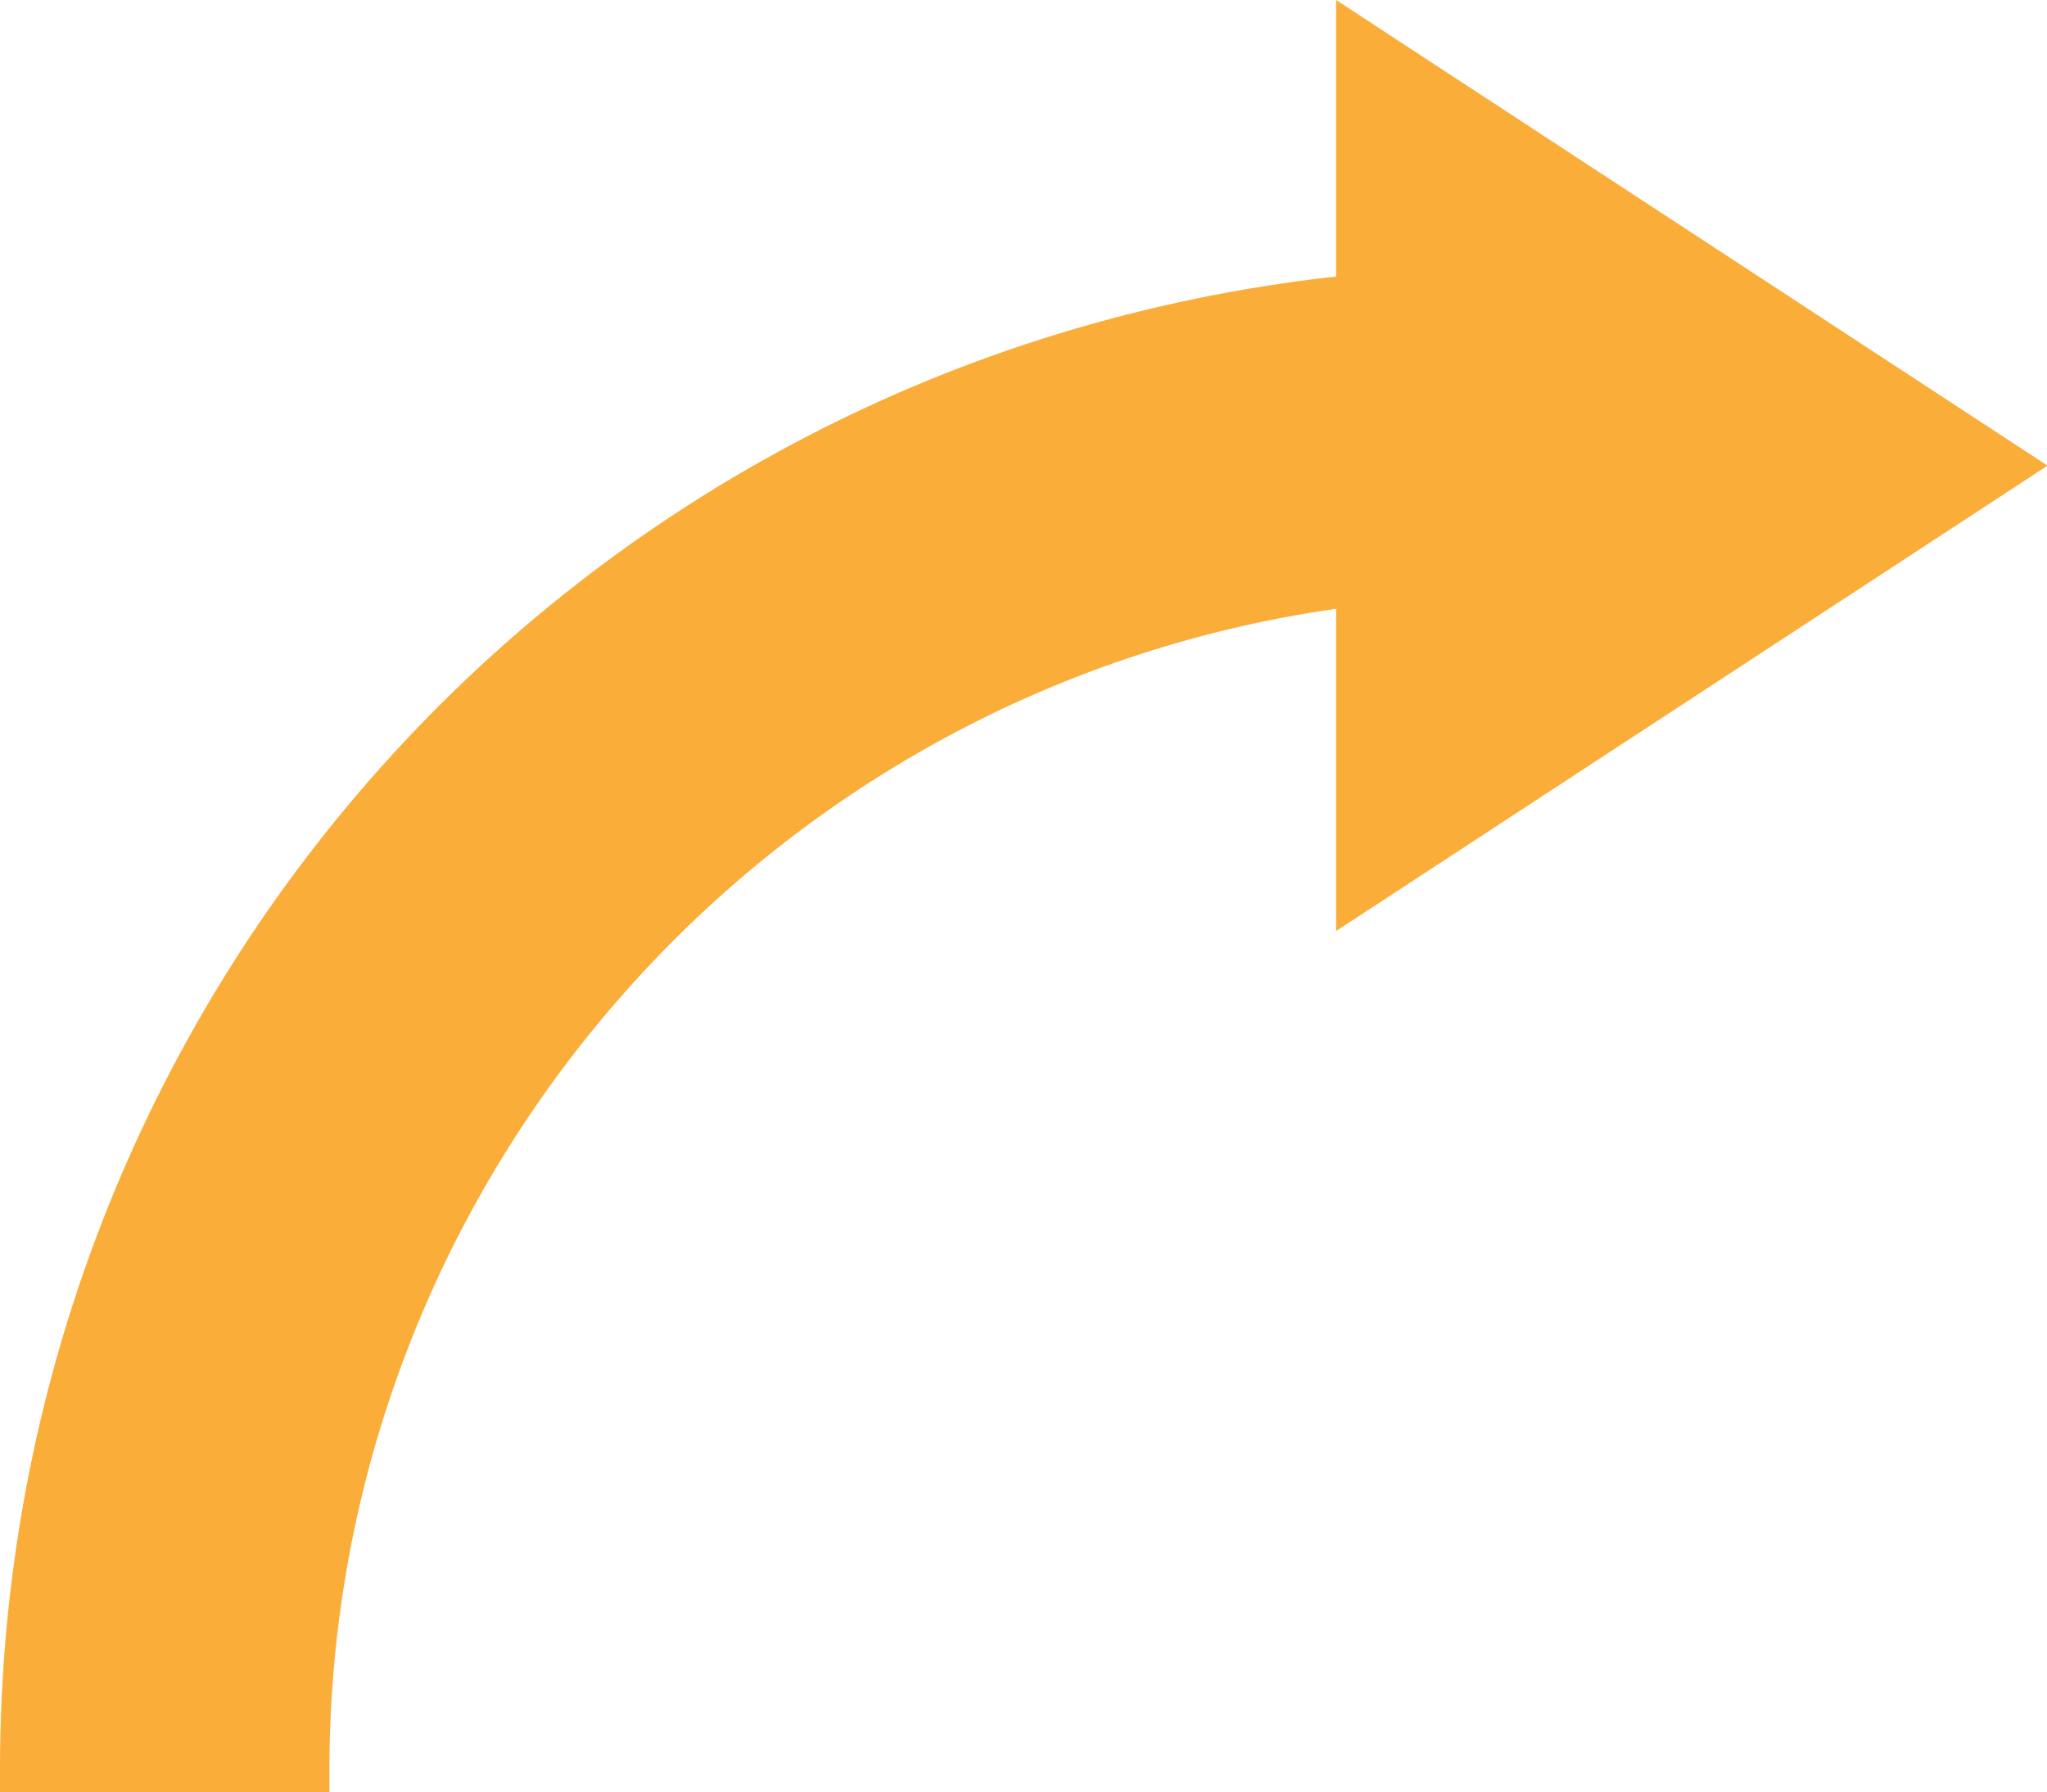 <?xml version="1.0" encoding="UTF-8"?><svg id="Layer_2" xmlns="http://www.w3.org/2000/svg" viewBox="0 0 48.78 42.72"><defs><style>.cls-1{fill:#faad38;}</style></defs><g id="Layer_1-2"><path class="cls-1" d="M48.78,11.09L31.84,0v6.59C13.65,8.61,0,23.83,0,42.19v.53h7.85v-.53c0-13.92,10.27-25.72,23.99-27.68v7.68l16.95-11.09Z"/></g></svg>